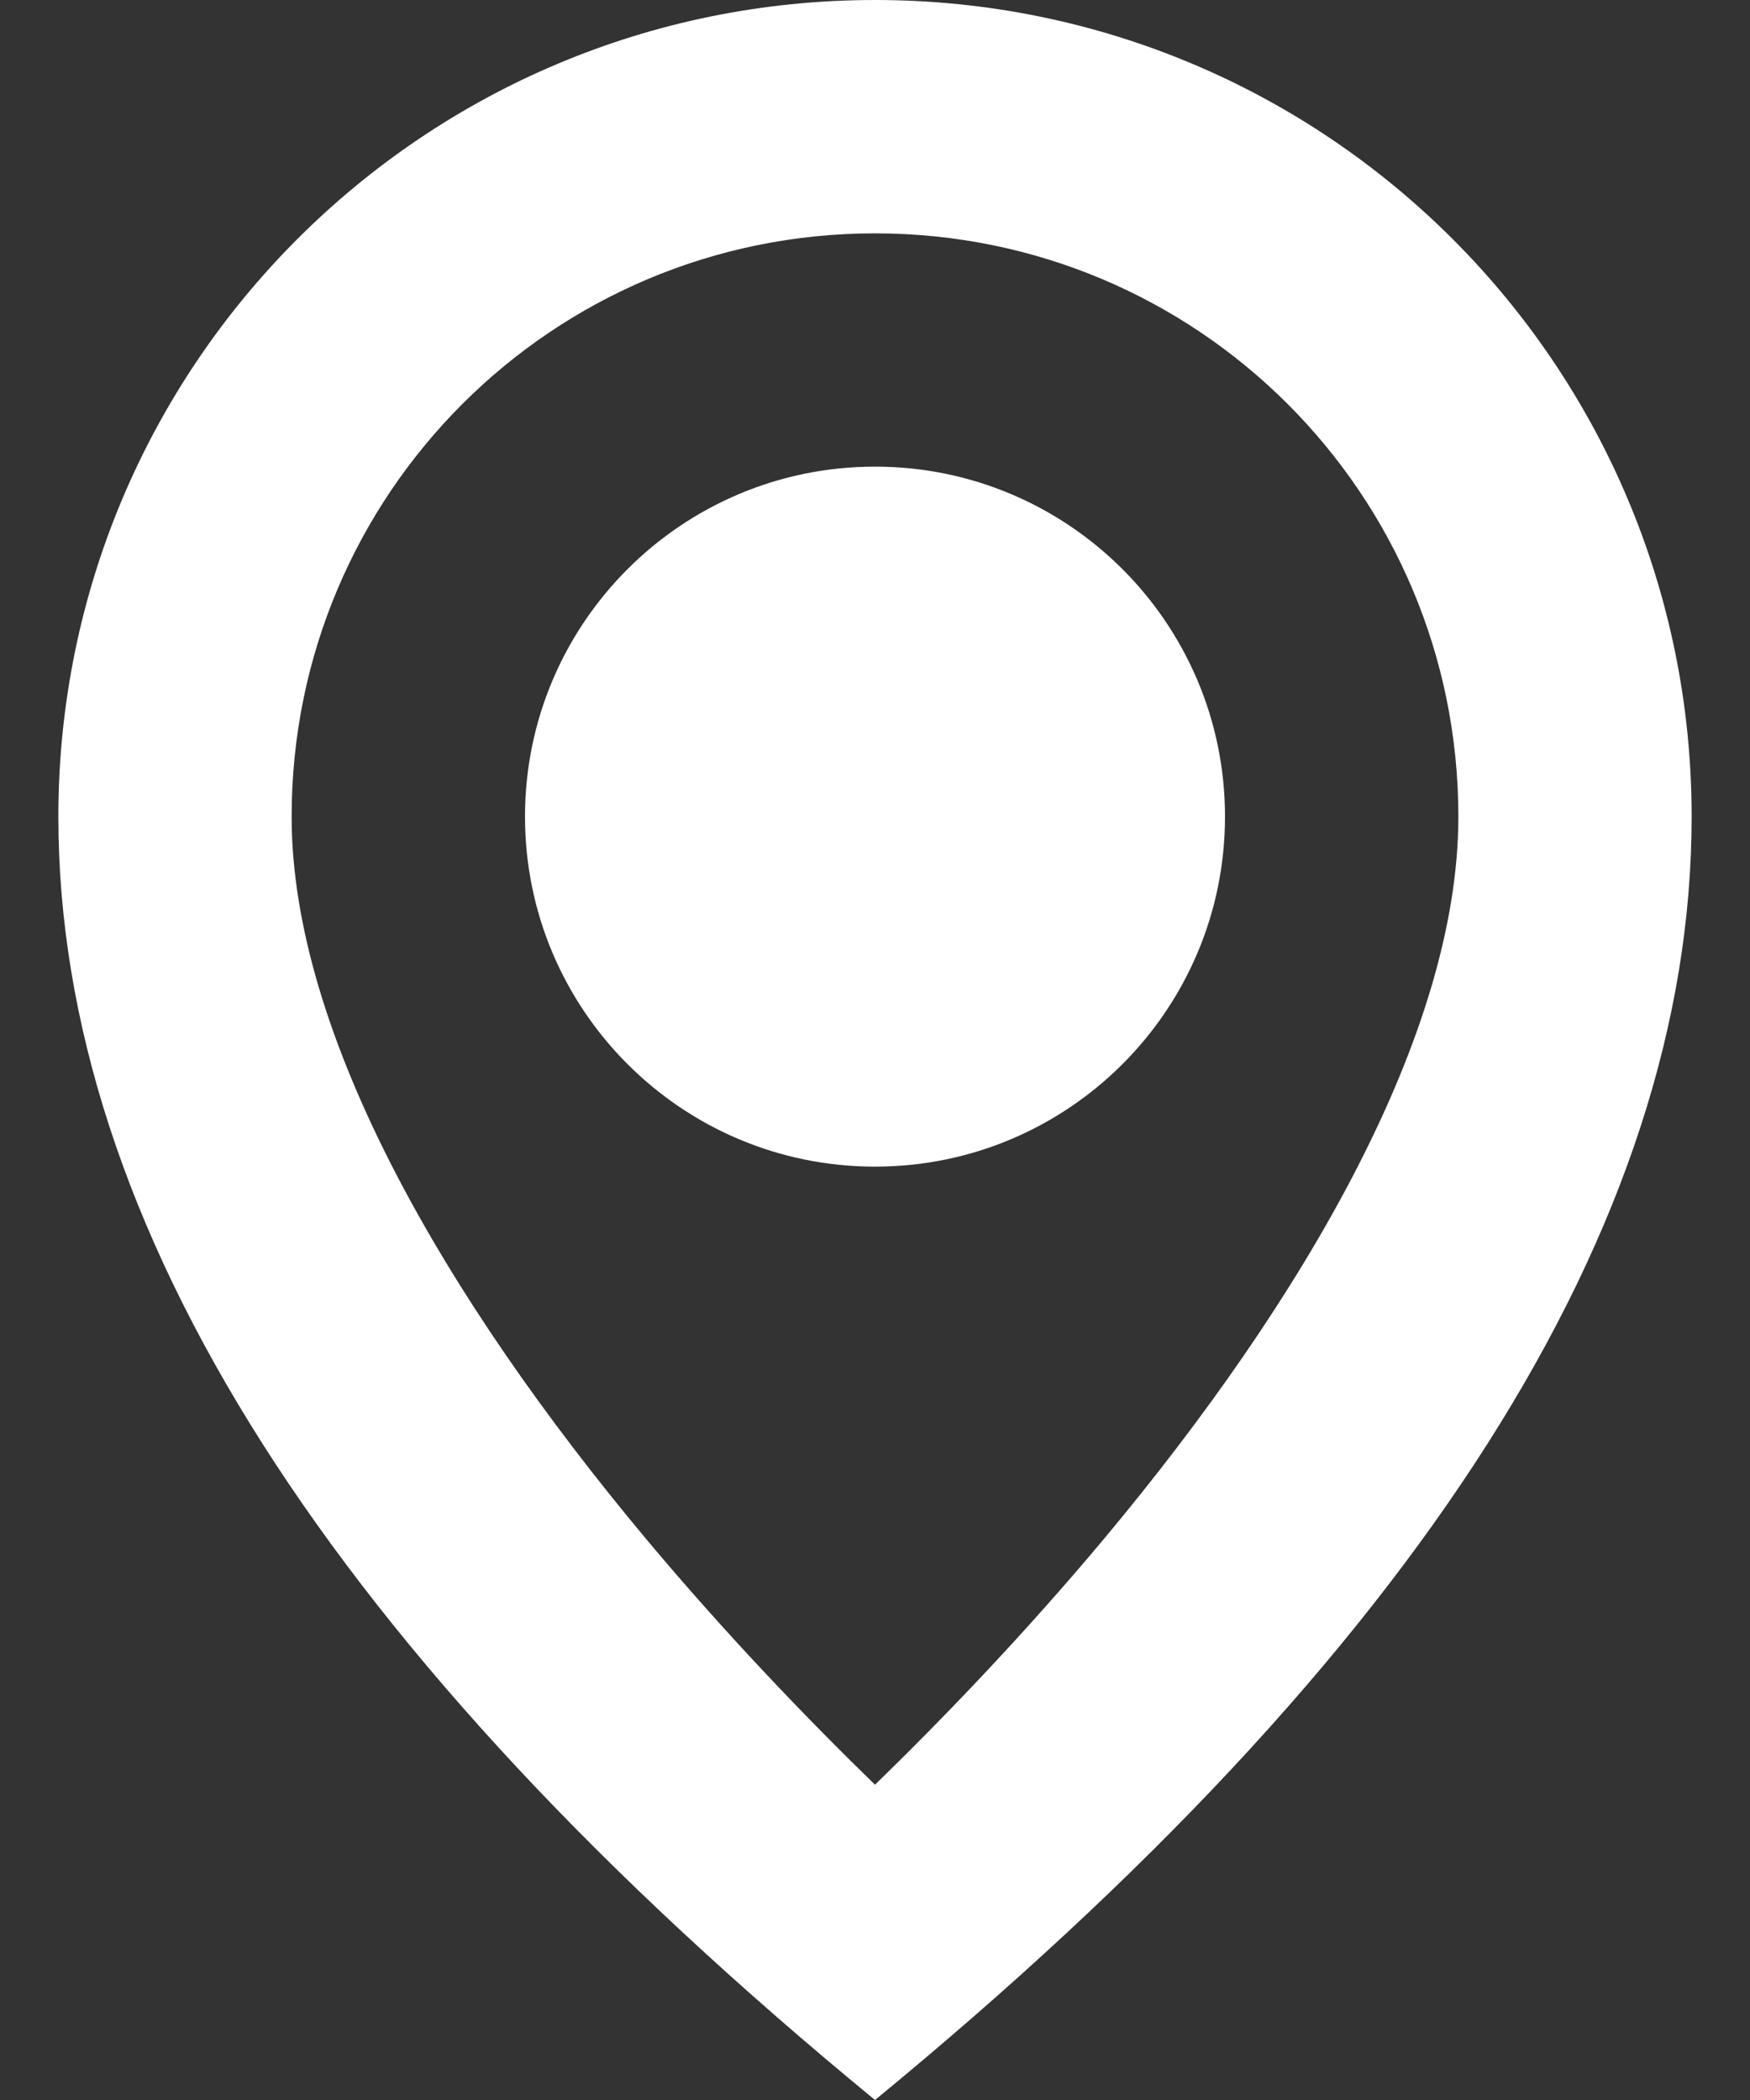 <?xml version="1.0" encoding="UTF-8"?>
<svg width="20px" height="24px" viewBox="0 0 20 24" version="1.1" xmlns="http://www.w3.org/2000/svg" xmlns:xlink="http://www.w3.org/1999/xlink">
    <rect x="0" y="0" width="20" height="24" fill="#333333" stroke="none"/>
    <title>Combined Shape</title>
    <defs>
        <path d="M16,17.333 C13.791,17.333 12,15.542 12,13.333 C12,11.124 13.791,9.333 16,9.333 C18.209,9.333 20,11.124 20,13.333 C20,15.542 18.209,17.333 16,17.333 Z M6.667,13.333 C6.667,18 9.778,22.889 16,28 C22.222,22.889 25.333,18 25.333,13.333 C25.333,8.173 21.16,4 16,4 C10.84,4 6.667,8.173 6.667,13.333 C6.667,18 6.667,18 6.667,13.333 Z M9.333,13.333 C9.333,9.646 12.313,6.667 16,6.667 C19.687,6.667 22.667,9.646 22.667,13.333 C22.667,15.814 20.912,18.839 18.621,21.582 C17.695,22.689 16.764,23.654 16,24.397 C15.236,23.654 14.305,22.689 13.379,21.582 C11.088,18.839 9.333,15.814 9.333,13.333 C9.333,10.875 9.333,10.875 9.333,13.333 Z" id="path-1"></path>
    </defs>
    <g id="Symbols" stroke="none" stroke-width="1" fill="none" fill-rule="evenodd">
        <g id="location_outline" transform="translate(-6, -4)">
            <mask id="mask-2" fill="white">
                <use xlink:href="#path-1"></use>
            </mask>
            <use id="Combined-Shape" fill="#FFFFFF" xlink:href="#path-1"></use>
        </g>
    </g>
</svg>
